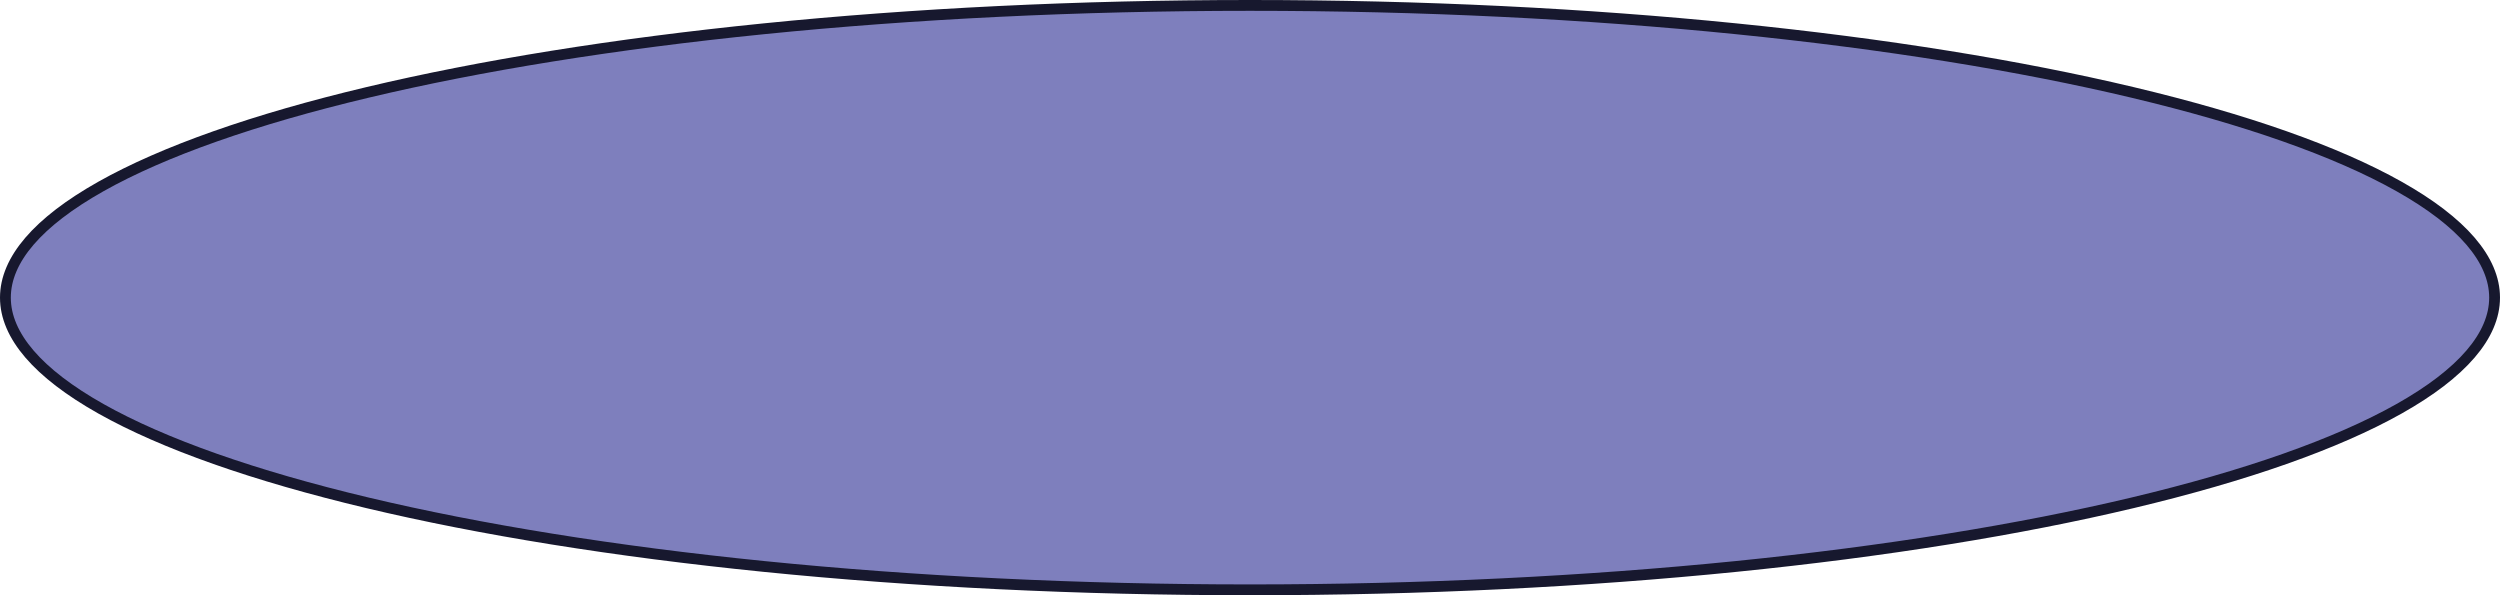 <?xml version="1.0" encoding="UTF-8"?> <svg xmlns="http://www.w3.org/2000/svg" width="231" height="55" viewBox="0 0 231 55" fill="none"> <path d="M230.5 27.5C230.5 30.999 227.505 34.488 221.678 37.769C215.892 41.026 207.486 43.975 197.055 46.459C176.202 51.424 147.367 54.5 115.5 54.5C83.633 54.5 54.798 51.424 33.945 46.459C23.514 43.975 15.108 41.026 9.322 37.769C3.495 34.488 0.5 30.999 0.5 27.5C0.5 24.001 3.495 20.512 9.322 17.232C15.108 13.974 23.514 11.024 33.945 8.541C54.798 3.576 83.633 0.5 115.5 0.5C147.367 0.5 176.202 3.576 197.055 8.541C207.486 11.024 215.892 13.974 221.678 17.232C227.505 20.512 230.5 24.001 230.5 27.5Z" fill="#7E7FBD" stroke="#17182E"></path> </svg> 